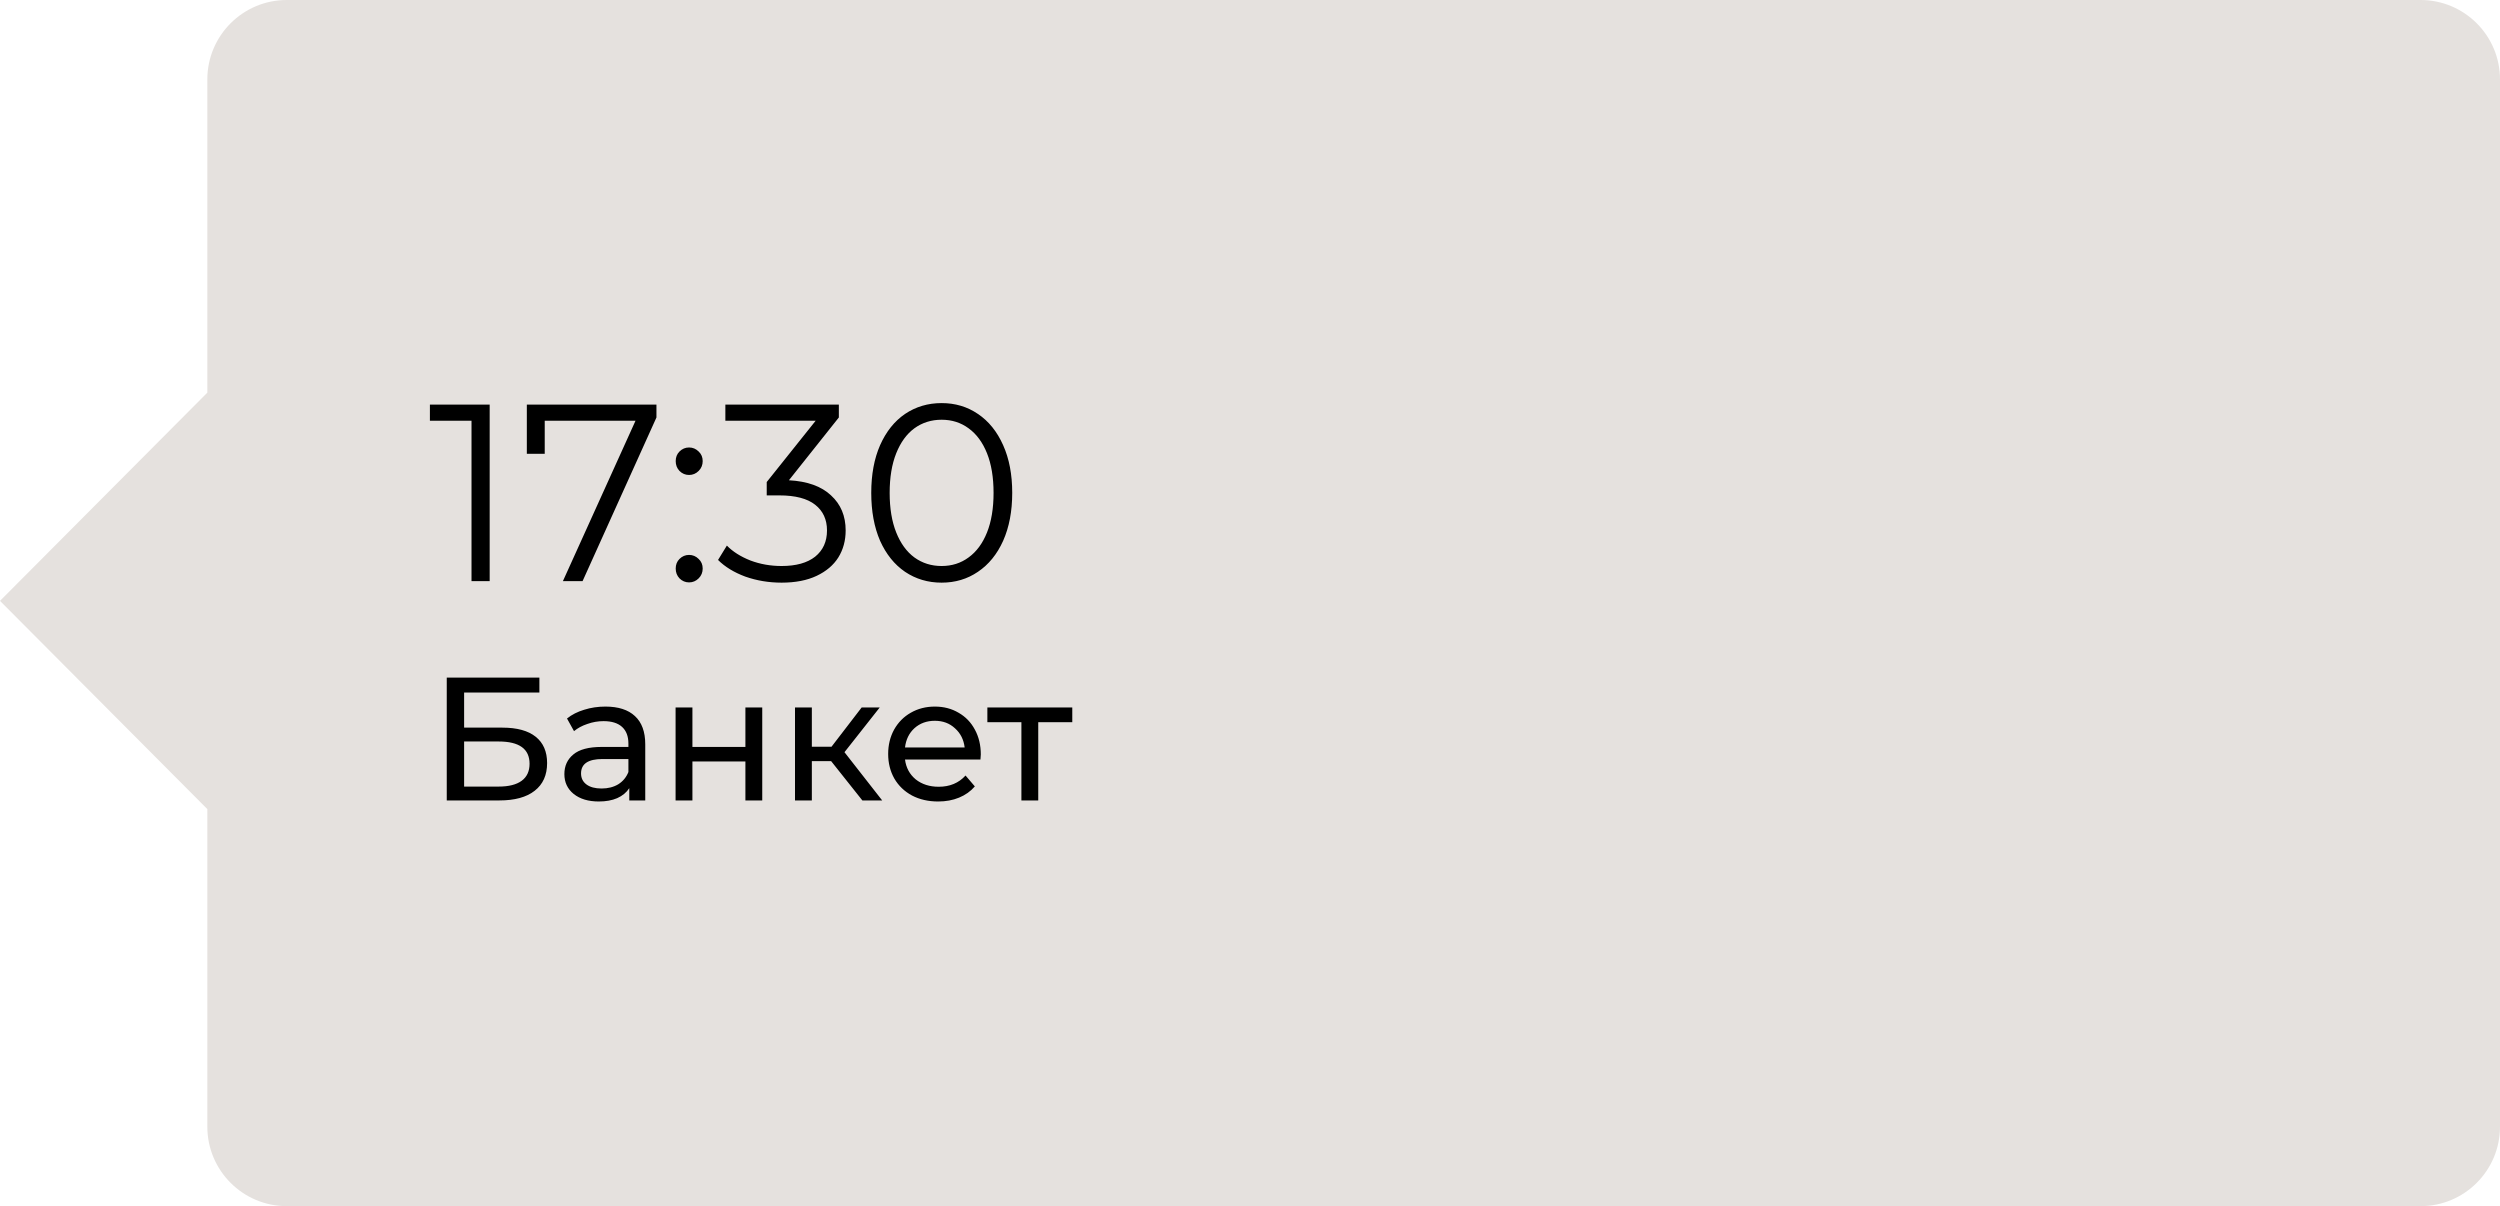 <?xml version="1.0" encoding="UTF-8"?> <svg xmlns="http://www.w3.org/2000/svg" width="228" height="110" viewBox="0 0 228 110" fill="none"> <path fill-rule="evenodd" clip-rule="evenodd" d="M26.157 0C22.154 0 18.909 3.245 18.909 7.248V35.808L0 54.799L18.909 73.79V102.752C18.909 106.755 22.154 110 26.157 110H220.752C224.755 110 228 106.755 228 102.752V7.248C228 3.245 224.755 0 220.753 0H26.157Z" fill="#E5E1DE"></path> <path d="M44.658 36.9V53H43.002V38.372H39.207V36.9H44.658ZM59.868 36.9V38.073L53.13 53H51.336L57.959 38.372H49.679V41.385H48.047V36.9H59.868ZM62.843 43.317C62.506 43.317 62.215 43.194 61.969 42.949C61.739 42.704 61.624 42.405 61.624 42.052C61.624 41.699 61.739 41.408 61.969 41.178C62.215 40.933 62.506 40.81 62.843 40.81C63.181 40.81 63.472 40.933 63.717 41.178C63.963 41.408 64.085 41.699 64.085 42.052C64.085 42.405 63.963 42.704 63.717 42.949C63.472 43.194 63.181 43.317 62.843 43.317ZM62.843 53.115C62.506 53.115 62.215 52.992 61.969 52.747C61.739 52.502 61.624 52.203 61.624 51.85C61.624 51.497 61.739 51.206 61.969 50.976C62.215 50.731 62.506 50.608 62.843 50.608C63.181 50.608 63.472 50.731 63.717 50.976C63.963 51.206 64.085 51.497 64.085 51.85C64.085 52.203 63.963 52.502 63.717 52.747C63.472 52.992 63.181 53.115 62.843 53.115ZM71.949 43.8C73.636 43.892 74.916 44.352 75.79 45.18C76.68 45.993 77.124 47.058 77.124 48.377C77.124 49.297 76.902 50.117 76.457 50.838C76.013 51.543 75.353 52.103 74.479 52.517C73.605 52.931 72.54 53.138 71.282 53.138C70.117 53.138 69.013 52.954 67.97 52.586C66.943 52.203 66.115 51.697 65.486 51.068L66.291 49.757C66.828 50.309 67.541 50.761 68.43 51.114C69.32 51.451 70.27 51.62 71.282 51.62C72.601 51.62 73.621 51.336 74.341 50.769C75.062 50.186 75.422 49.389 75.422 48.377C75.422 47.38 75.062 46.598 74.341 46.031C73.621 45.464 72.532 45.18 71.075 45.18H69.925V43.961L74.387 38.372H66.153V36.9H76.503V38.073L71.949 43.8ZM85.875 53.138C84.633 53.138 83.521 52.808 82.54 52.149C81.574 51.49 80.815 50.547 80.263 49.32C79.726 48.078 79.458 46.621 79.458 44.95C79.458 43.279 79.726 41.83 80.263 40.603C80.815 39.361 81.574 38.41 82.54 37.751C83.521 37.092 84.633 36.762 85.875 36.762C87.117 36.762 88.221 37.092 89.187 37.751C90.168 38.41 90.935 39.361 91.487 40.603C92.039 41.83 92.315 43.279 92.315 44.95C92.315 46.621 92.039 48.078 91.487 49.32C90.935 50.547 90.168 51.49 89.187 52.149C88.221 52.808 87.117 53.138 85.875 53.138ZM85.875 51.62C86.81 51.62 87.63 51.359 88.336 50.838C89.056 50.317 89.616 49.558 90.015 48.561C90.413 47.564 90.613 46.361 90.613 44.95C90.613 43.539 90.413 42.336 90.015 41.339C89.616 40.342 89.056 39.583 88.336 39.062C87.63 38.541 86.81 38.28 85.875 38.28C84.939 38.28 84.111 38.541 83.391 39.062C82.685 39.583 82.133 40.342 81.735 41.339C81.336 42.336 81.137 43.539 81.137 44.95C81.137 46.361 81.336 47.564 81.735 48.561C82.133 49.558 82.685 50.317 83.391 50.838C84.111 51.359 84.939 51.62 85.875 51.62ZM40.744 61.8H49.192V63.16H42.328V66.36H45.816C47.149 66.36 48.163 66.637 48.856 67.192C49.549 67.747 49.896 68.547 49.896 69.592C49.896 70.691 49.517 71.533 48.76 72.12C48.013 72.707 46.941 73 45.544 73H40.744V61.8ZM45.48 71.736C46.397 71.736 47.096 71.56 47.576 71.208C48.056 70.856 48.296 70.339 48.296 69.656C48.296 68.301 47.357 67.624 45.48 67.624H42.328V71.736H45.48ZM55.215 64.44C56.389 64.44 57.285 64.728 57.903 65.304C58.532 65.88 58.847 66.739 58.847 67.88V73H57.391V71.88C57.135 72.275 56.767 72.579 56.287 72.792C55.818 72.995 55.258 73.096 54.607 73.096C53.658 73.096 52.895 72.867 52.319 72.408C51.754 71.949 51.471 71.347 51.471 70.6C51.471 69.853 51.743 69.256 52.287 68.808C52.831 68.349 53.695 68.12 54.879 68.12H57.311V67.816C57.311 67.155 57.119 66.648 56.735 66.296C56.351 65.944 55.786 65.768 55.039 65.768C54.538 65.768 54.047 65.853 53.567 66.024C53.087 66.184 52.682 66.403 52.351 66.68L51.711 65.528C52.148 65.176 52.671 64.909 53.279 64.728C53.887 64.536 54.532 64.44 55.215 64.44ZM54.863 71.912C55.45 71.912 55.956 71.784 56.383 71.528C56.81 71.261 57.119 70.888 57.311 70.408V69.224H54.943C53.642 69.224 52.991 69.661 52.991 70.536C52.991 70.963 53.157 71.299 53.487 71.544C53.818 71.789 54.276 71.912 54.863 71.912ZM61.613 64.52H63.149V68.12H67.981V64.52H69.517V73H67.981V69.448H63.149V73H61.613V64.52ZM75.8 69.416H74.04V73H72.504V64.52H74.04V68.104H75.832L78.584 64.52H80.232L77.016 68.6L80.456 73H78.648L75.8 69.416ZM89.449 68.808C89.449 68.925 89.438 69.08 89.417 69.272H82.537C82.633 70.019 82.958 70.621 83.513 71.08C84.078 71.528 84.777 71.752 85.609 71.752C86.622 71.752 87.438 71.411 88.057 70.728L88.905 71.72C88.521 72.168 88.041 72.509 87.465 72.744C86.9 72.979 86.265 73.096 85.561 73.096C84.665 73.096 83.87 72.915 83.177 72.552C82.484 72.179 81.945 71.661 81.561 71C81.188 70.339 81.001 69.592 81.001 68.76C81.001 67.939 81.182 67.197 81.545 66.536C81.918 65.875 82.425 65.363 83.065 65C83.716 64.627 84.446 64.44 85.257 64.44C86.067 64.44 86.787 64.627 87.417 65C88.057 65.363 88.553 65.875 88.905 66.536C89.267 67.197 89.449 67.955 89.449 68.808ZM85.257 65.736C84.521 65.736 83.902 65.96 83.401 66.408C82.91 66.856 82.622 67.443 82.537 68.168H87.977C87.891 67.453 87.598 66.872 87.097 66.424C86.606 65.965 85.993 65.736 85.257 65.736ZM97.792 65.864H94.688V73H93.152V65.864H90.048V64.52H97.792V65.864Z" fill="black"></path> </svg> 